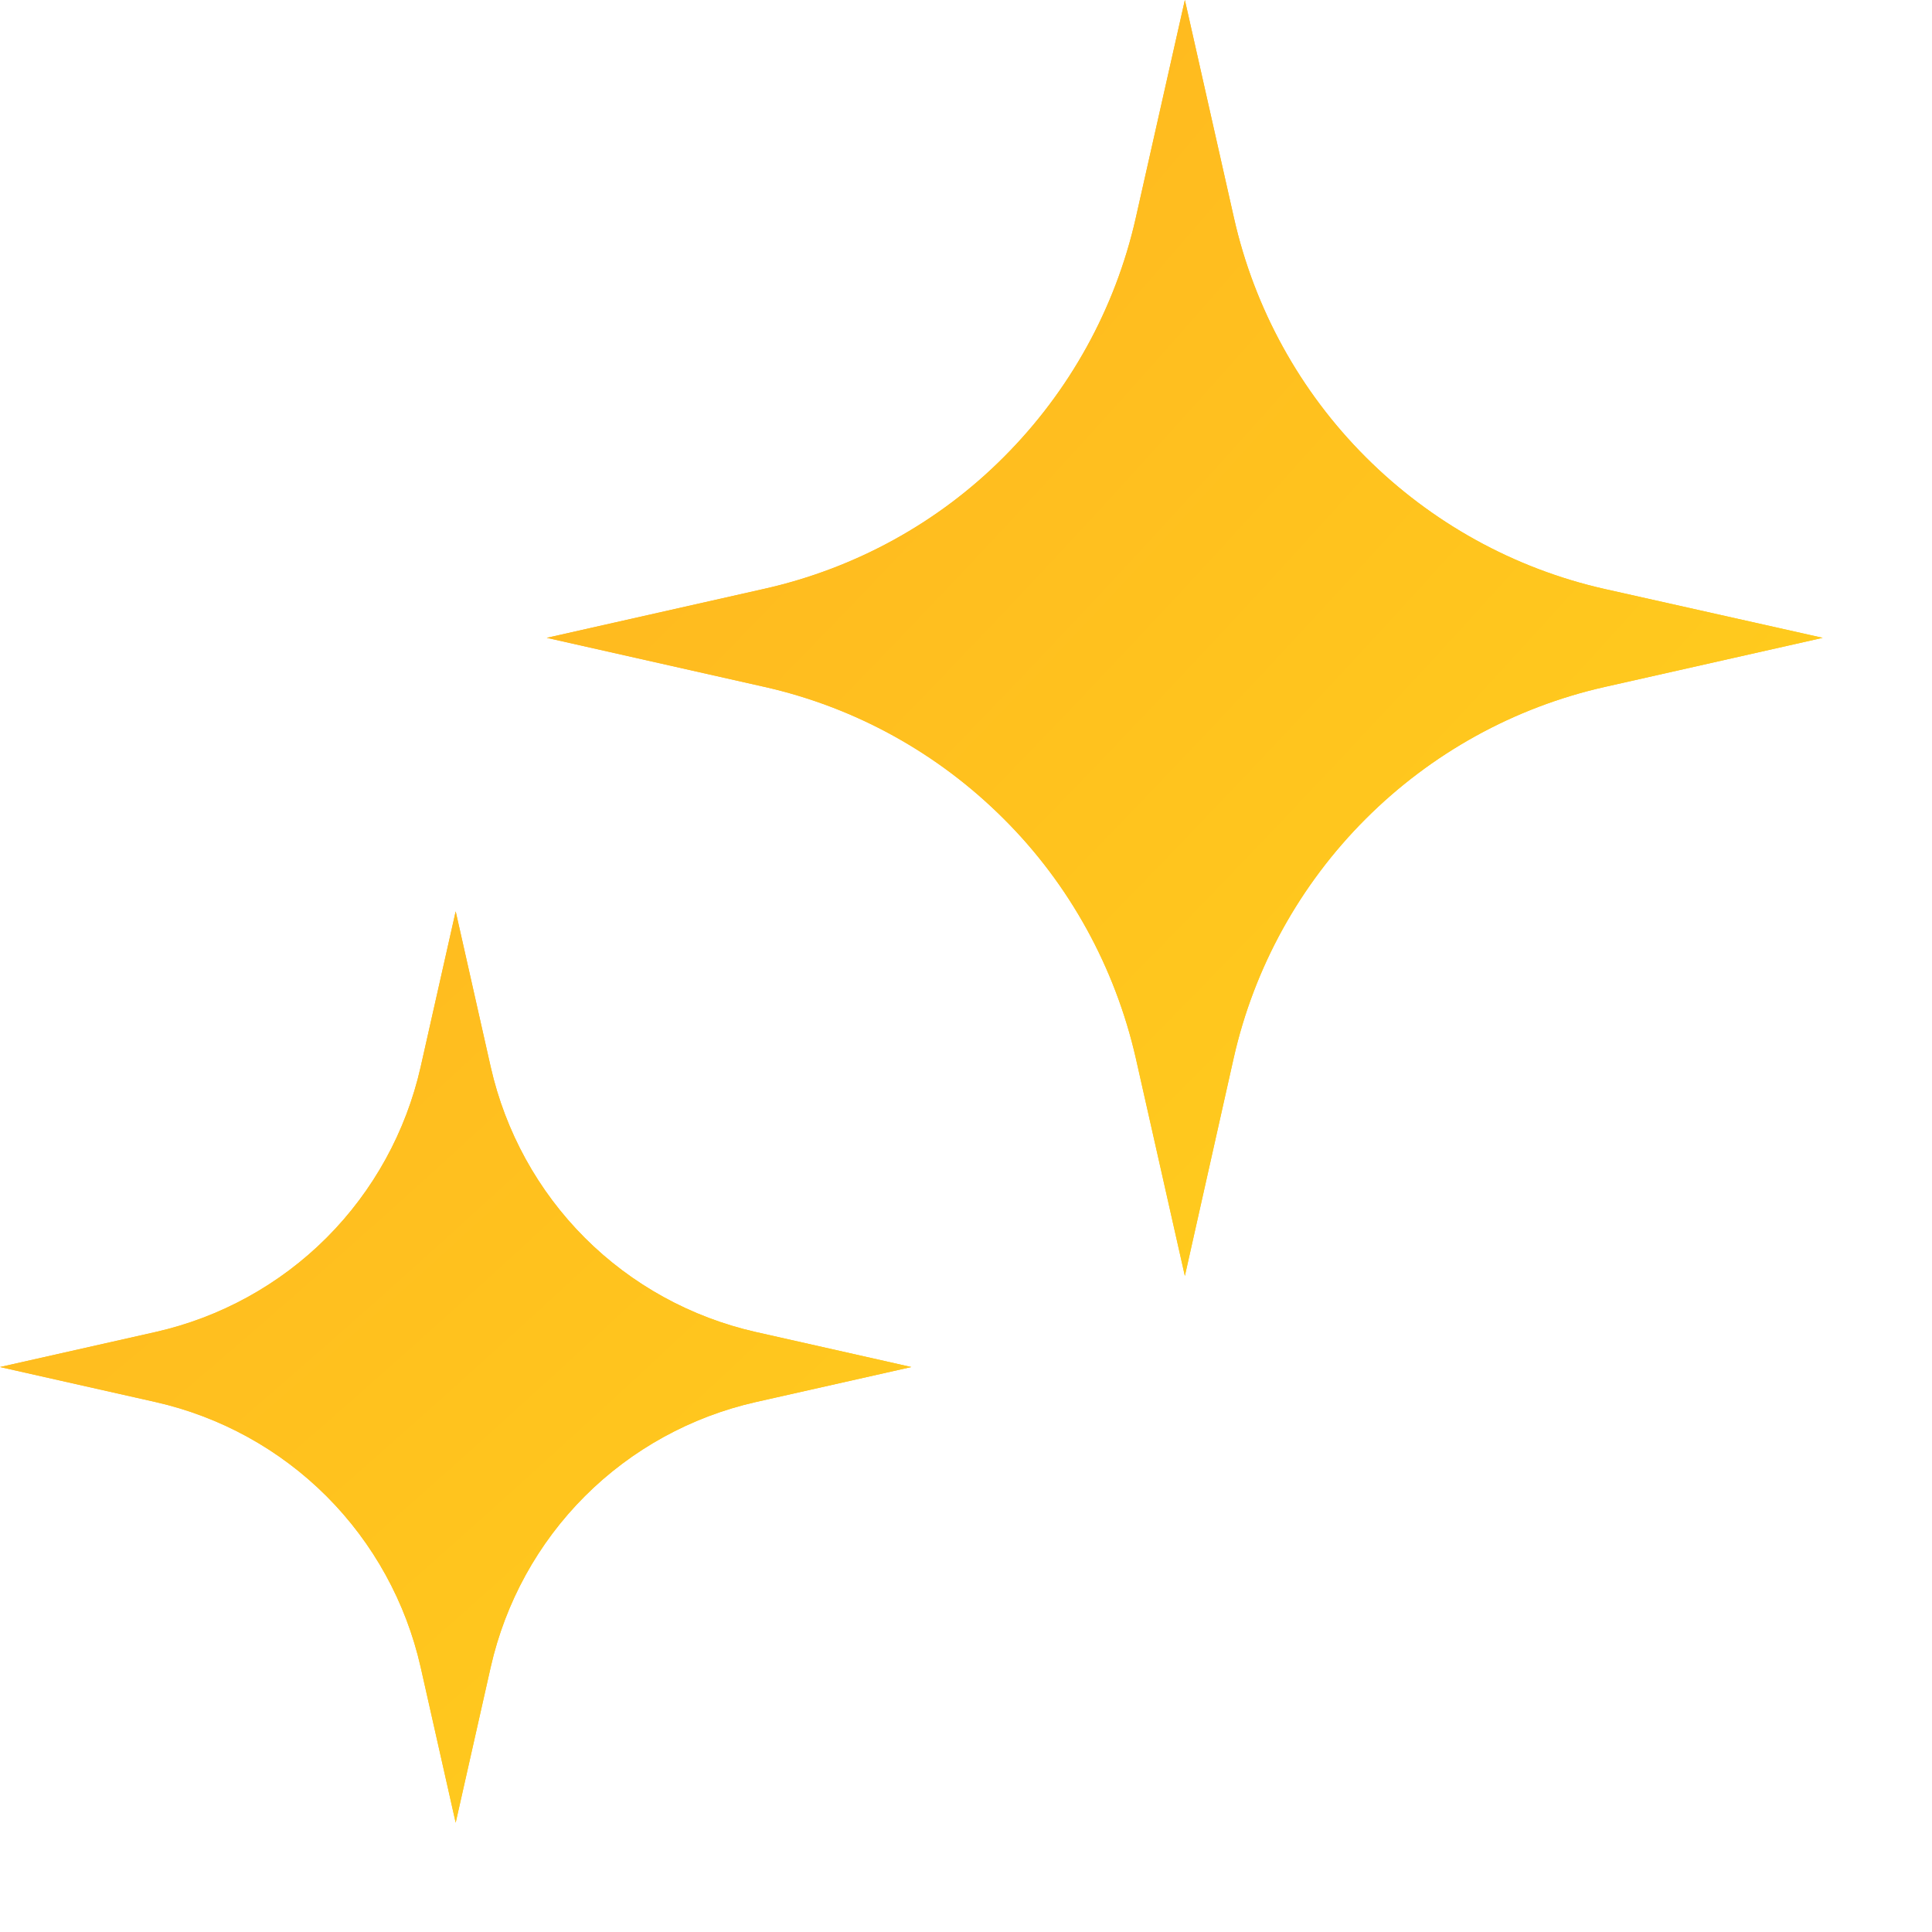 <?xml version="1.0" encoding="utf-8"?>
<svg xmlns="http://www.w3.org/2000/svg" fill="none" height="100%" overflow="visible" preserveAspectRatio="none" style="display: block;" viewBox="0 0 7 7" width="100%">
<g id="Vector">
<path d="M4.293 0L4.471 0.79C4.545 1.118 4.71 1.418 4.948 1.656C5.186 1.894 5.486 2.06 5.814 2.134L6.604 2.311L5.814 2.489C5.486 2.563 5.186 2.729 4.948 2.967C4.71 3.205 4.544 3.505 4.47 3.833L4.293 4.623L4.115 3.833C4.04 3.505 3.875 3.204 3.637 2.967C3.399 2.729 3.099 2.563 2.771 2.489L1.981 2.311L2.771 2.133C3.099 2.059 3.4 1.894 3.637 1.656C3.875 1.418 4.041 1.118 4.115 0.79L4.293 0ZM1.651 3.302L1.778 3.866C1.831 4.1 1.949 4.315 2.119 4.485C2.289 4.655 2.504 4.773 2.738 4.826L3.302 4.953L2.738 5.08C2.504 5.133 2.289 5.251 2.119 5.421C1.949 5.591 1.831 5.806 1.778 6.04L1.651 6.604L1.524 6.04C1.471 5.806 1.353 5.591 1.183 5.421C1.013 5.251 0.798 5.133 0.564 5.08L0 4.953L0.564 4.826C0.798 4.773 1.013 4.655 1.183 4.485C1.353 4.315 1.471 4.1 1.524 3.866L1.651 3.302Z" fill="url(#paint0_radial_0_13165)"/>
<path d="M4.293 0L4.471 0.79C4.545 1.118 4.71 1.418 4.948 1.656C5.186 1.894 5.486 2.06 5.814 2.134L6.604 2.311L5.814 2.489C5.486 2.563 5.186 2.729 4.948 2.967C4.71 3.205 4.544 3.505 4.47 3.833L4.293 4.623L4.115 3.833C4.04 3.505 3.875 3.204 3.637 2.967C3.399 2.729 3.099 2.563 2.771 2.489L1.981 2.311L2.771 2.133C3.099 2.059 3.4 1.894 3.637 1.656C3.875 1.418 4.041 1.118 4.115 0.79L4.293 0ZM1.651 3.302L1.778 3.866C1.831 4.1 1.949 4.315 2.119 4.485C2.289 4.655 2.504 4.773 2.738 4.826L3.302 4.953L2.738 5.08C2.504 5.133 2.289 5.251 2.119 5.421C1.949 5.591 1.831 5.806 1.778 6.04L1.651 6.604L1.524 6.04C1.471 5.806 1.353 5.591 1.183 5.421C1.013 5.251 0.798 5.133 0.564 5.08L0 4.953L0.564 4.826C0.798 4.773 1.013 4.655 1.183 4.485C1.353 4.315 1.471 4.1 1.524 3.866L1.651 3.302Z" fill="url(#paint1_radial_0_13165)"/>
</g>
<defs>
<radialGradient cx="0" cy="0" gradientTransform="rotate(45) scale(9.339 30.291)" gradientUnits="userSpaceOnUse" id="paint0_radial_0_13165" r="1">
<stop stop-color="#FFAB21"/>
<stop offset="1" stop-color="#FFDF1B"/>
</radialGradient>
<radialGradient cx="0" cy="0" gradientTransform="rotate(45.862) scale(10.569 34.278)" gradientUnits="userSpaceOnUse" id="paint1_radial_0_13165" r="1">
<stop stop-color="#FFAB21"/>
<stop offset="1" stop-color="#FFDF1B"/>
</radialGradient>
</defs>
</svg>